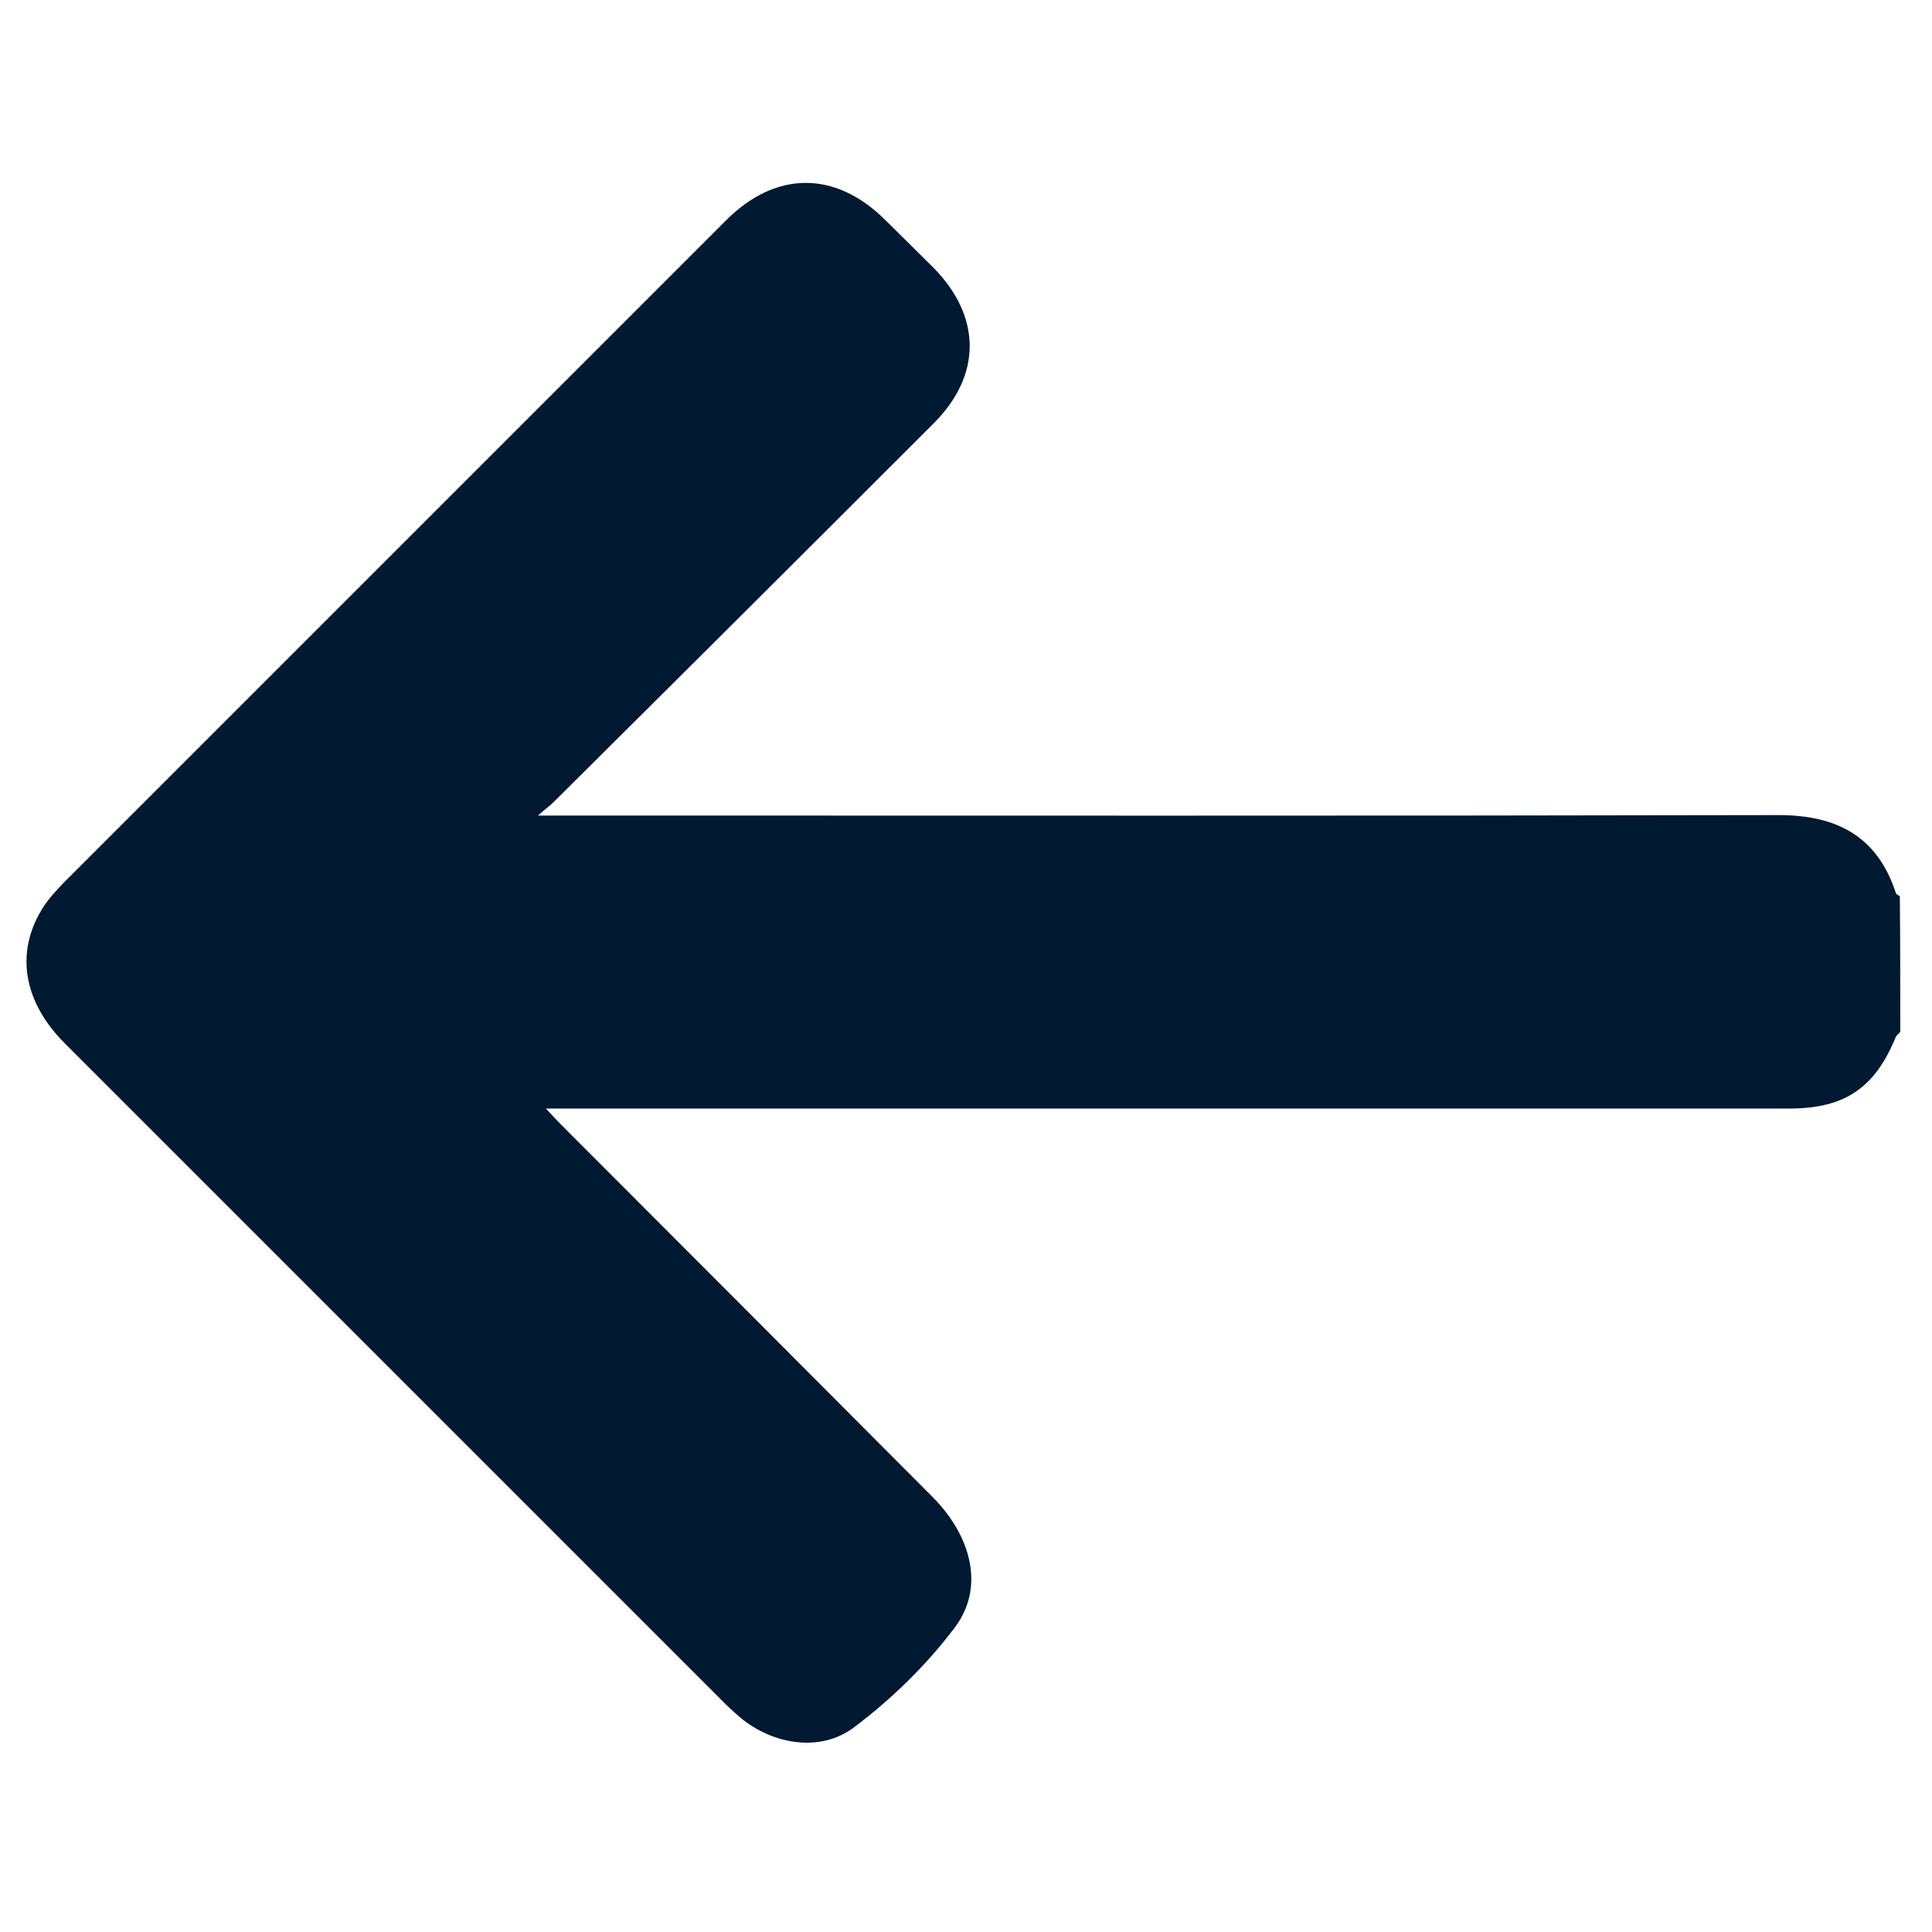 <?xml version="1.0" encoding="utf-8"?>
<!-- Generator: Adobe Illustrator 26.1.0, SVG Export Plug-In . SVG Version: 6.00 Build 0)  -->
<svg version="1.1" id="Layer_1" xmlns="http://www.w3.org/2000/svg" xmlns:xlink="http://www.w3.org/1999/xlink" x="0px" y="0px"
	 viewBox="0 0 438.5 438.5" style="enable-background:new 0 0 438.5 438.5;" xml:space="preserve">
<style type="text/css">
	.st0{fill:#011931;}
</style>
<path class="st0" d="M431.3,234.2c-0.3,0.4-0.8,0.7-1,1.1c-4.7,11.6-11.6,16.3-24.1,16.3c-92.3,0-184.6,0-277,0c-1.5,0-3,0-5.3,0
	c1.4,1.5,2.3,2.5,3.3,3.5c28.2,28.2,56.3,56.4,84.5,84.7c8.9,9,11.8,20.6,5,29.6c-6.4,8.5-14.3,16.2-22.8,22.6
	c-7.6,5.8-18.4,4-25.8-2.1c-1.3-1.1-2.5-2.2-3.7-3.4c-49.9-49.9-99.8-99.8-149.7-149.7c-9.3-9.3-11.3-20.4-5.2-30.4
	c1.3-2.2,3.2-4.2,5-6.1C64.6,150.2,114.7,100.1,164.8,50c11.3-11.3,24.8-11.3,36.1-0.1c3.6,3.6,7.3,7.2,10.9,10.8
	c11,11.1,11.1,24.5,0,35.5c-28.7,28.7-57.4,57.3-86.2,85.9c-0.8,0.8-1.7,1.4-3.5,3c2.6,0,4.1,0,5.5,0c92,0,184.1,0.1,276.1-0.1
	c13.2,0,22.4,4.8,26.6,17.7c0.1,0.3,0.6,0.5,0.9,0.7C431.3,213.7,431.3,223.9,431.3,234.2z"/>
</svg>
